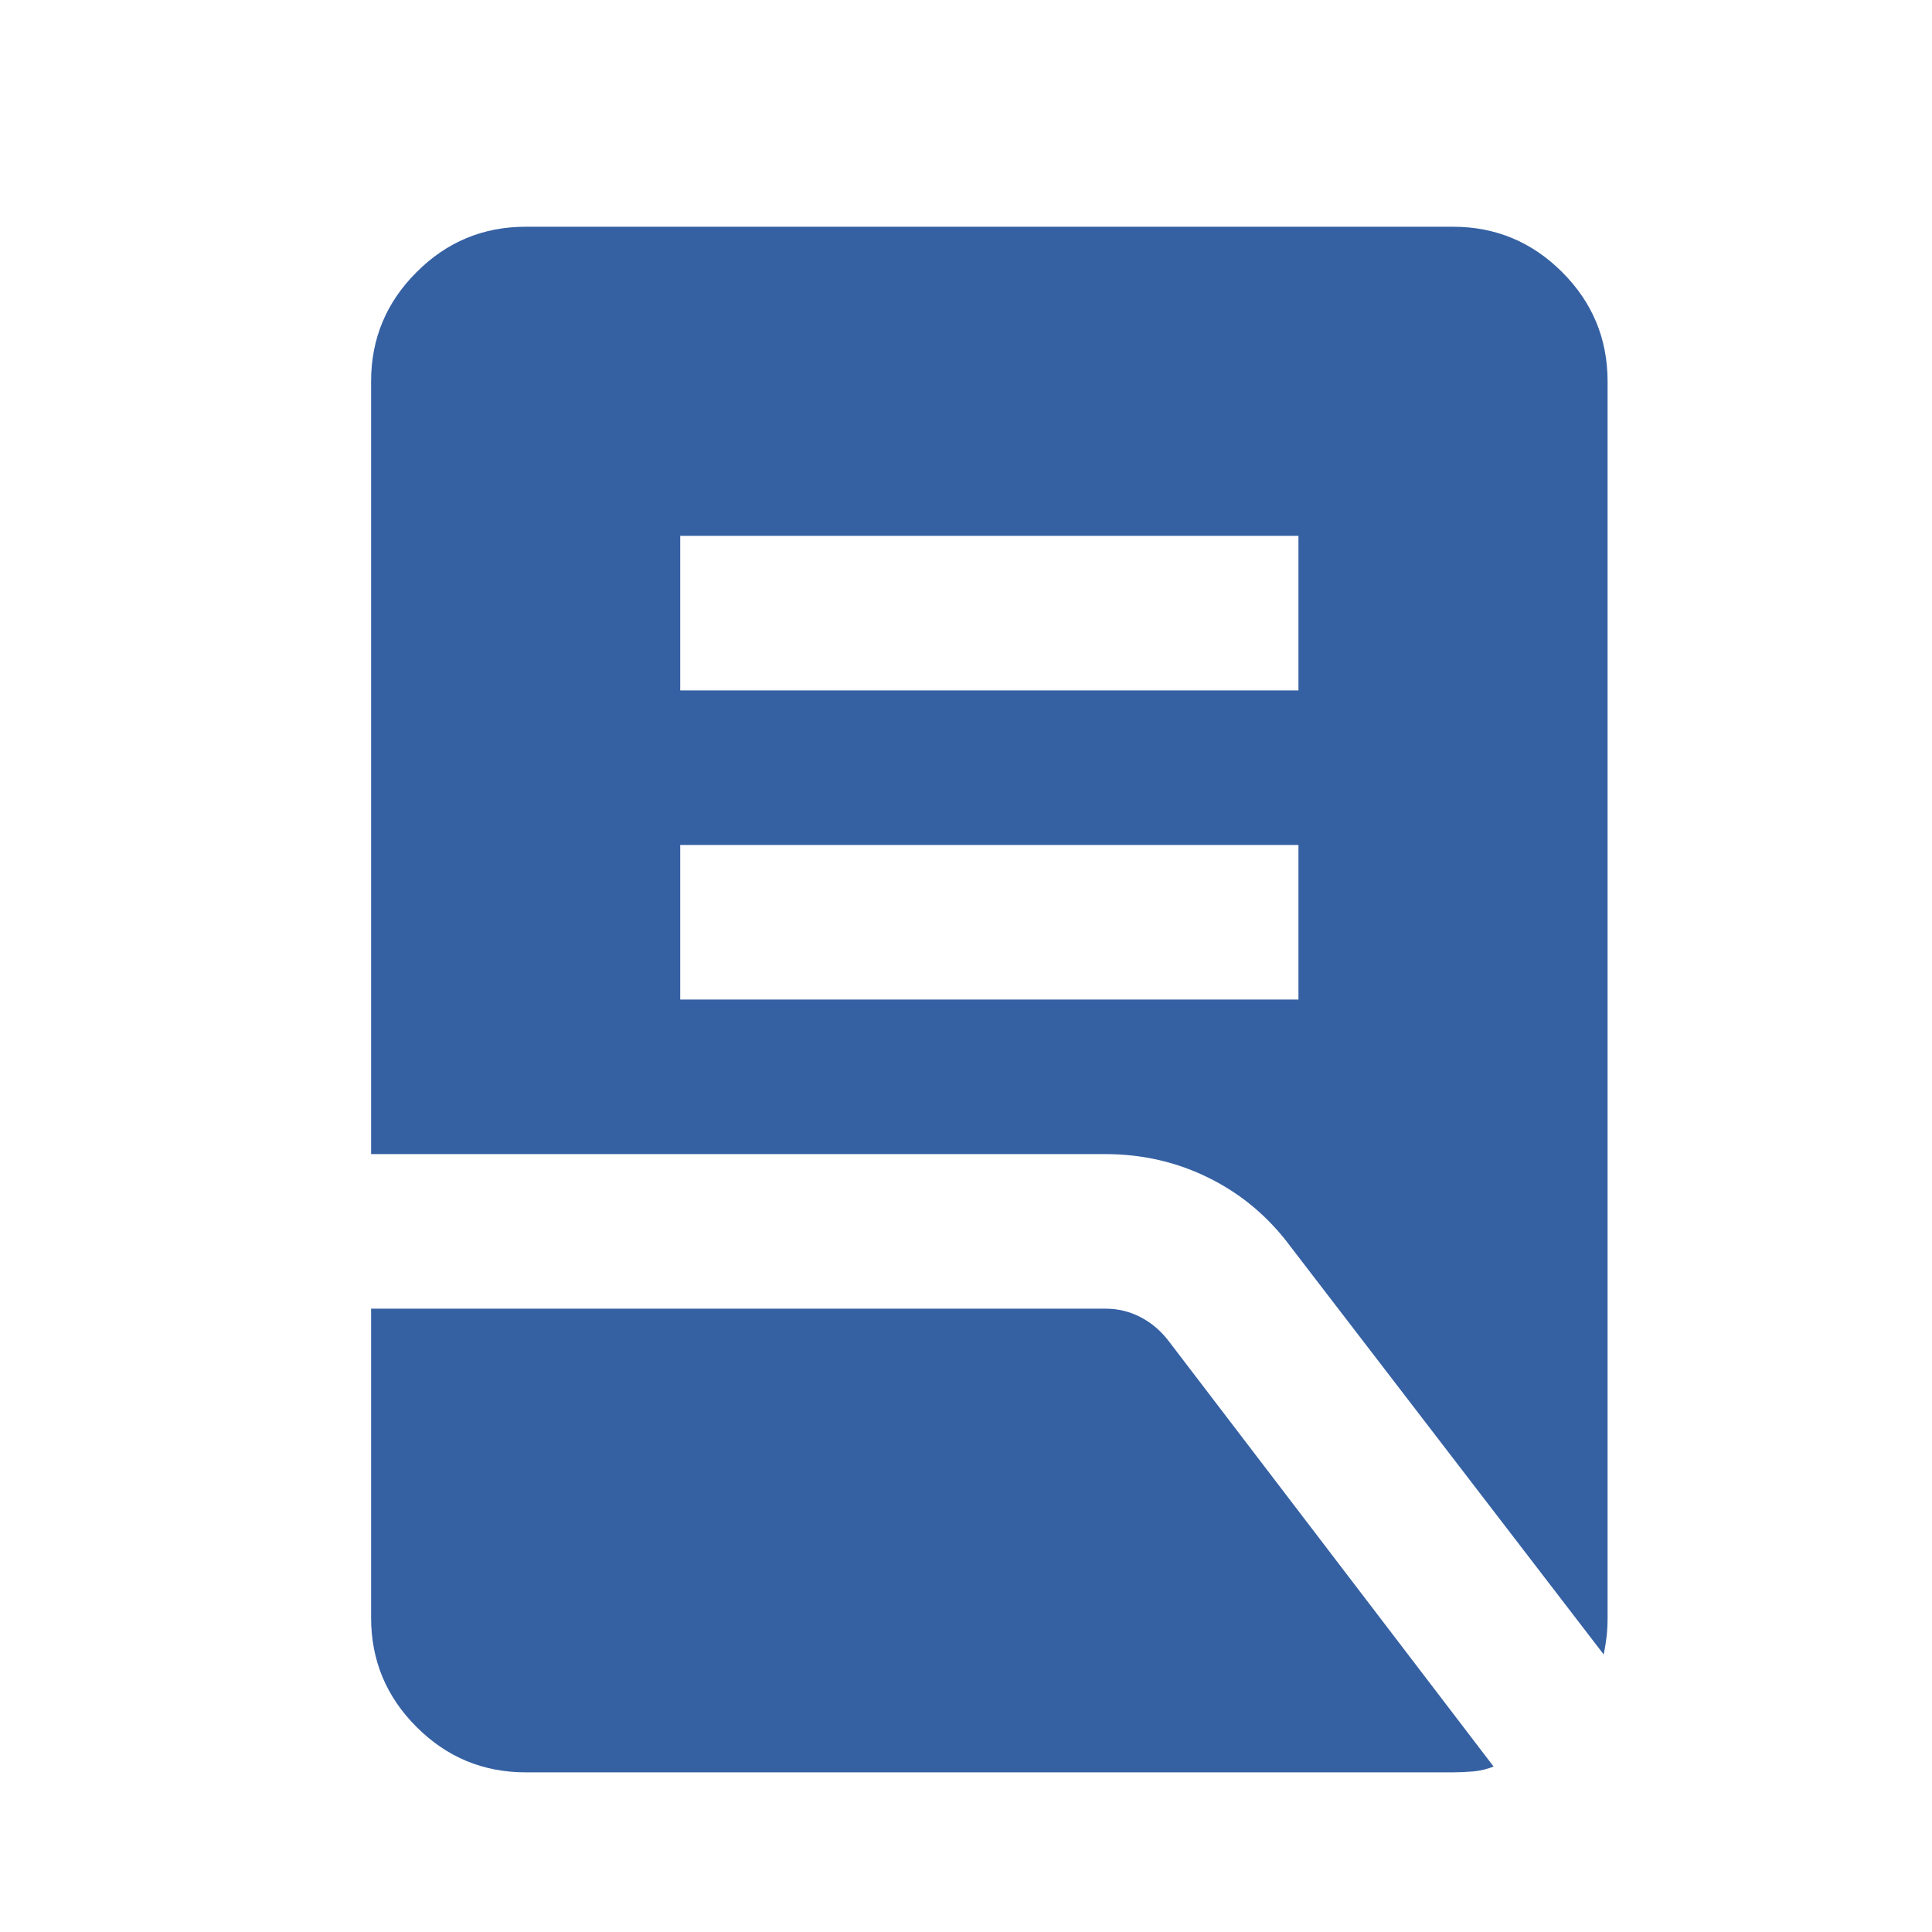 <svg width="25" height="25" viewBox="0 0 25 25" fill="none" xmlns="http://www.w3.org/2000/svg">
<mask id="mask0_300_662" style="mask-type:alpha" maskUnits="userSpaceOnUse" x="0" y="0" width="25" height="25">
<rect x="0.802" y="0.934" width="24" height="24" fill="#D9D9D9"/>
</mask>
<g mask="url(#mask0_300_662)">
<path d="M8.802 12.934H16.802V10.934H8.802V12.934ZM8.802 8.934H16.802V6.934H8.802V8.934ZM20.752 21.409L16.702 16.134C16.419 15.751 16.069 15.455 15.652 15.247C15.236 15.039 14.786 14.934 14.302 14.934H4.802V4.934C4.802 4.384 4.998 3.913 5.39 3.522C5.781 3.13 6.252 2.934 6.802 2.934H18.802C19.352 2.934 19.823 3.13 20.215 3.522C20.606 3.913 20.802 4.384 20.802 4.934V20.934C20.802 21.018 20.798 21.097 20.79 21.172C20.781 21.247 20.769 21.326 20.752 21.409ZM6.802 22.934C6.252 22.934 5.781 22.738 5.39 22.347C4.998 21.955 4.802 21.484 4.802 20.934V16.934H14.302C14.469 16.934 14.623 16.972 14.765 17.047C14.906 17.122 15.027 17.226 15.127 17.359L19.327 22.859C19.244 22.893 19.156 22.913 19.065 22.922C18.973 22.93 18.886 22.934 18.802 22.934H6.802Z" fill="#3561A3"/>
</g>
</svg>
